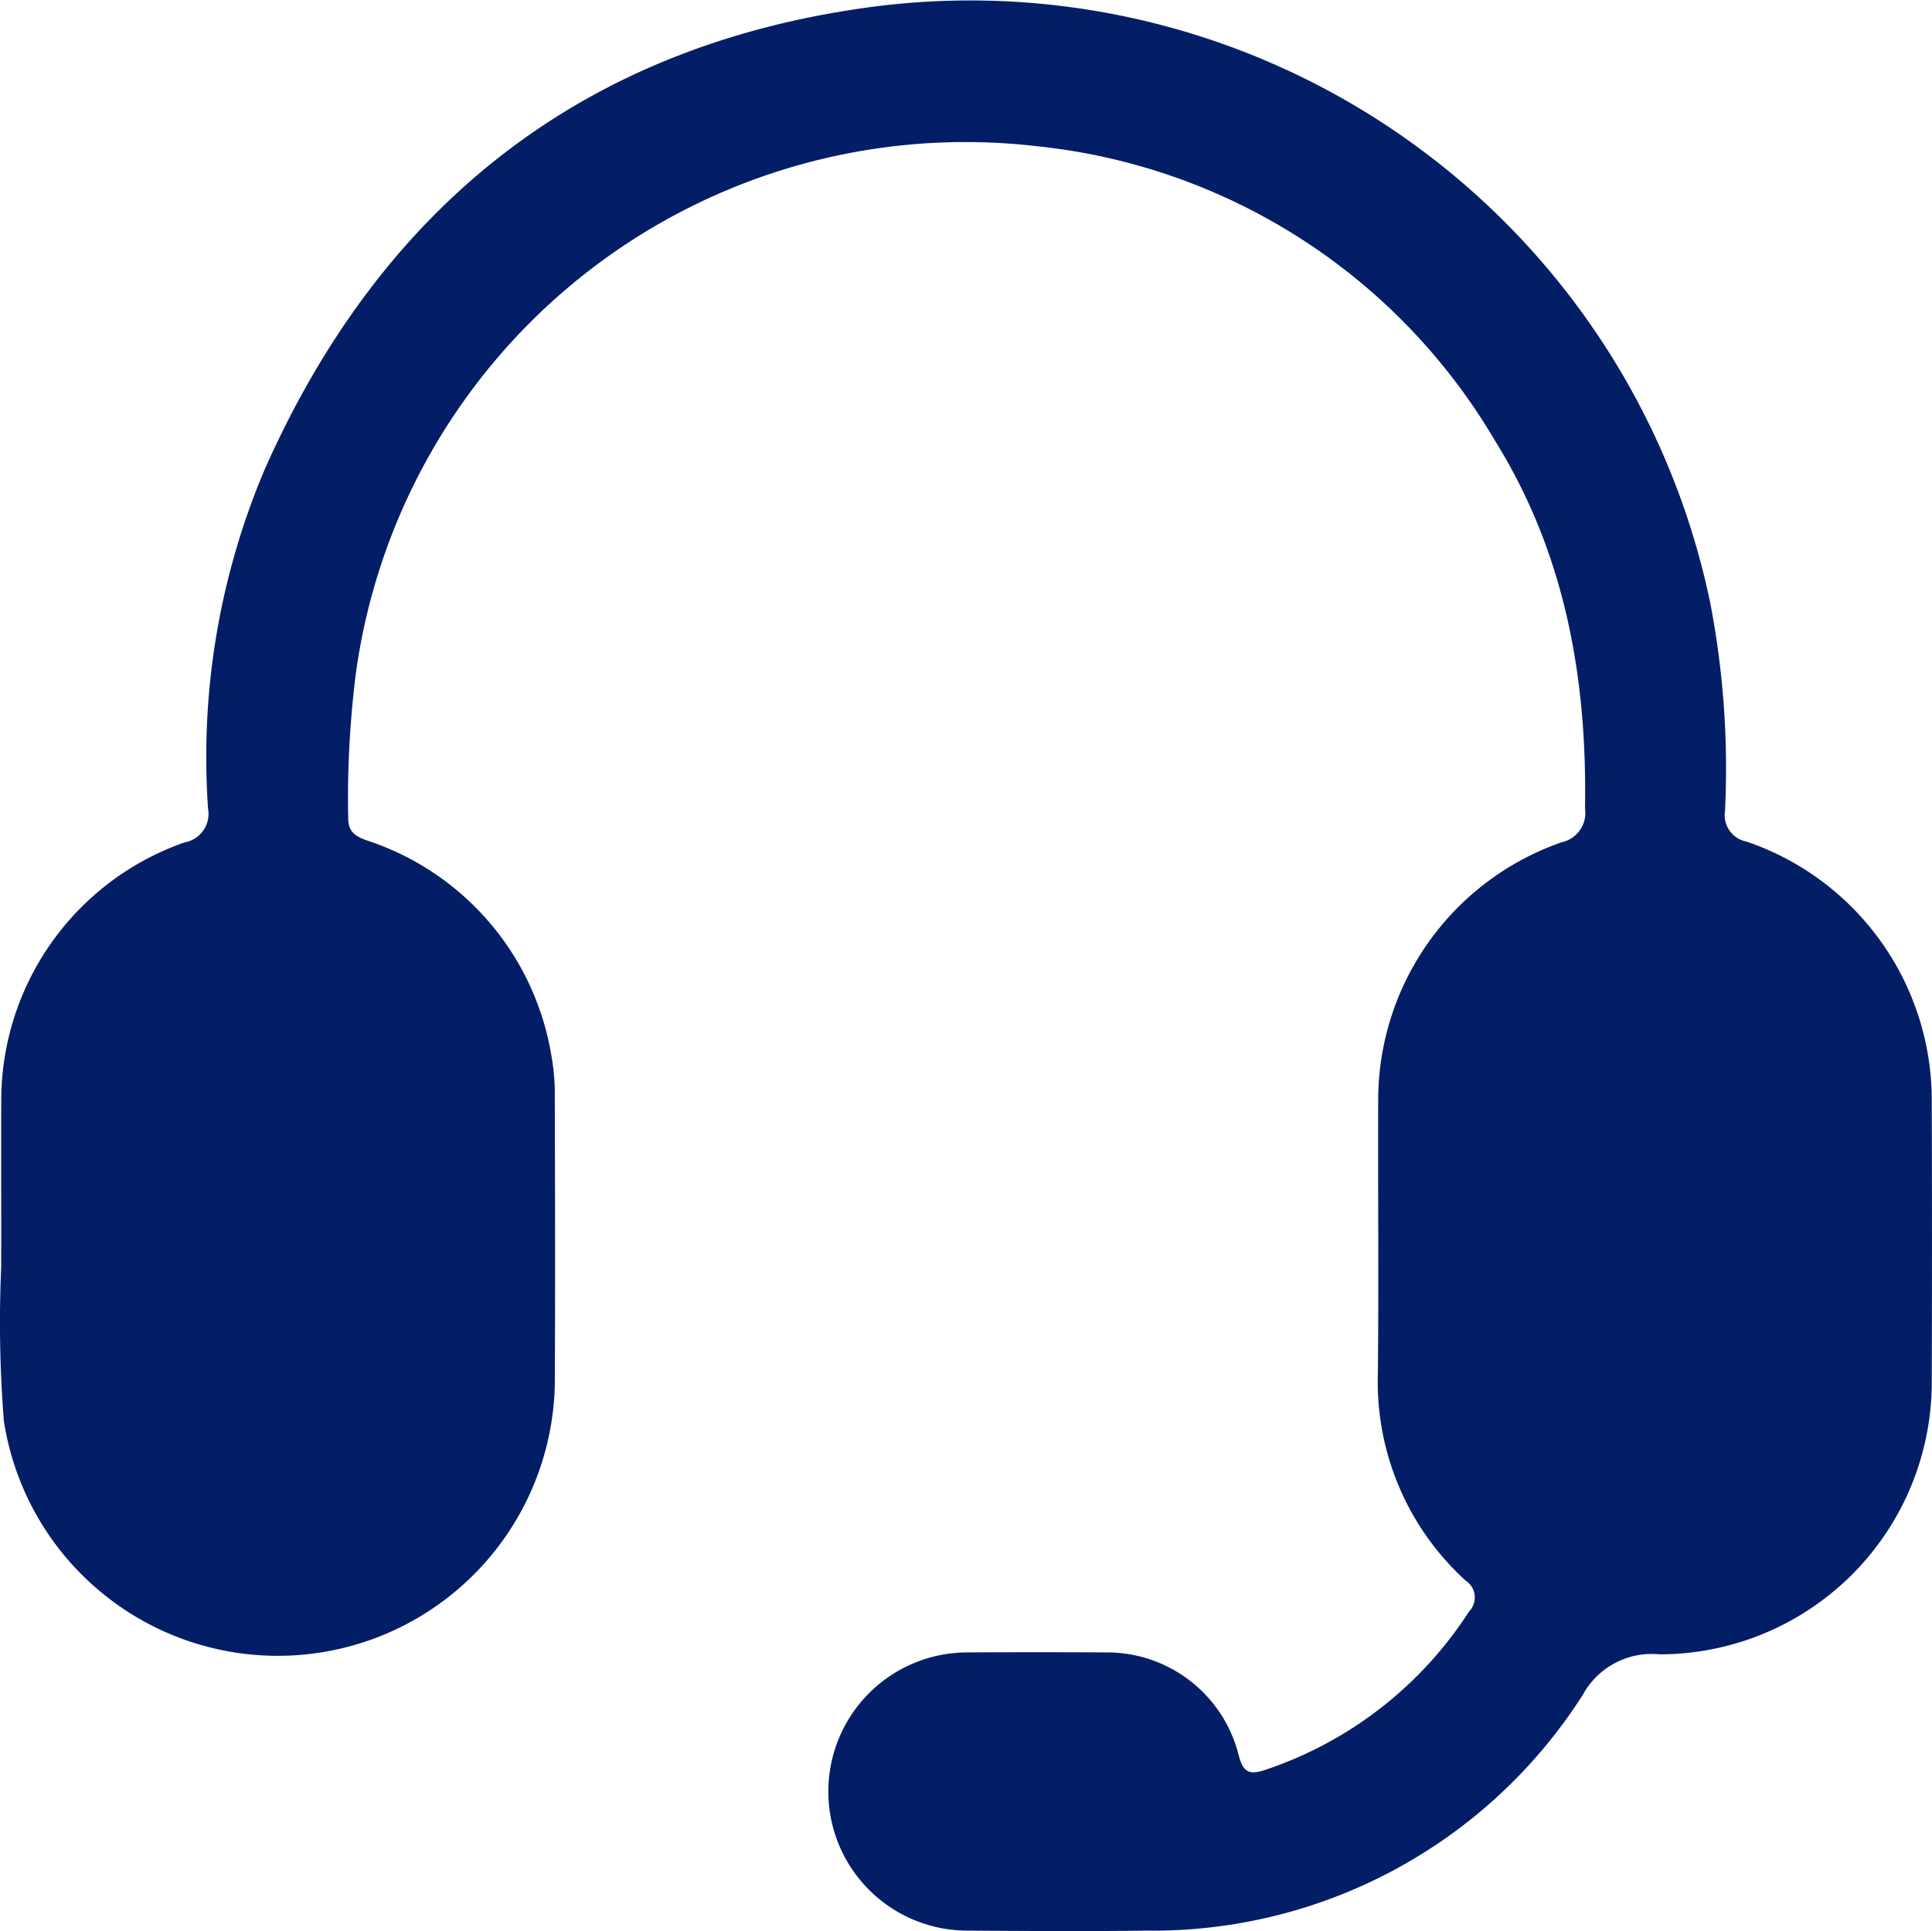 <svg viewBox="0 0 79.01 78.982" height="78.982" width="79.01" xmlns:xlink="http://www.w3.org/1999/xlink" xmlns="http://www.w3.org/2000/svg" data-name="Grupo 175" id="Grupo_175">
  <defs>
    <clipPath id="clip-path">
      <rect fill="#031e66" height="78.983" width="79.01" data-name="Rectángulo 36" id="Rectángulo_36"></rect>
    </clipPath>
  </defs>
  <g clip-path="url(#clip-path)" transform="translate(0 0)" data-name="Grupo 80" id="Grupo_80">
    <path fill="#031e66" transform="translate(0 0)" d="M.051,50.728c0-1.907-.006-3.812,0-5.719A11.186,11.186,0,0,1,7.545,34.455a1.184,1.184,0,0,0,.964-1.377,30.153,30.153,0,0,1,2.3-13.843c4.867-11,13.26-17.526,25.215-19A30.908,30.908,0,0,1,69.945,24.679a35.758,35.758,0,0,1,.6,8.486,1.1,1.1,0,0,0,.884,1.257A11.177,11.177,0,0,1,79,45.1q.019,5.762,0,11.525A11.136,11.136,0,0,1,67.864,67.663a3.212,3.212,0,0,0-3.138,1.661,20.849,20.849,0,0,1-17.873,9.639c-2.435.034-4.867.015-7.3,0a5.689,5.689,0,1,1,.023-11.379q2.813-.016,5.63,0a5.548,5.548,0,0,1,5.441,4.17c.186.71.4.873,1.123.625a15.916,15.916,0,0,0,8.308-6.469.823.823,0,0,0-.142-1.265,10.985,10.985,0,0,1-3.587-8.476c.038-3.725,0-7.45.013-11.173a11.166,11.166,0,0,1,7.5-10.546,1.23,1.23,0,0,0,.958-1.386c.091-5.354-.824-10.461-3.7-15.07A24.668,24.668,0,0,0,42.408,5.981a25.165,25.165,0,0,0-27.847,21.5,40.942,40.942,0,0,0-.322,5.965c0,.555.265.746.733.917a11.174,11.174,0,0,1,7.594,8.912,9.041,9.041,0,0,1,.123,1.661c.011,3.9.021,7.8,0,11.7A11.333,11.333,0,0,1,.157,58.111a51.207,51.207,0,0,1-.106-6.327c-.006-.352,0-.7,0-1.055" data-name="Trazado 36" id="Trazado_36"></path>
  </g>
</svg>
